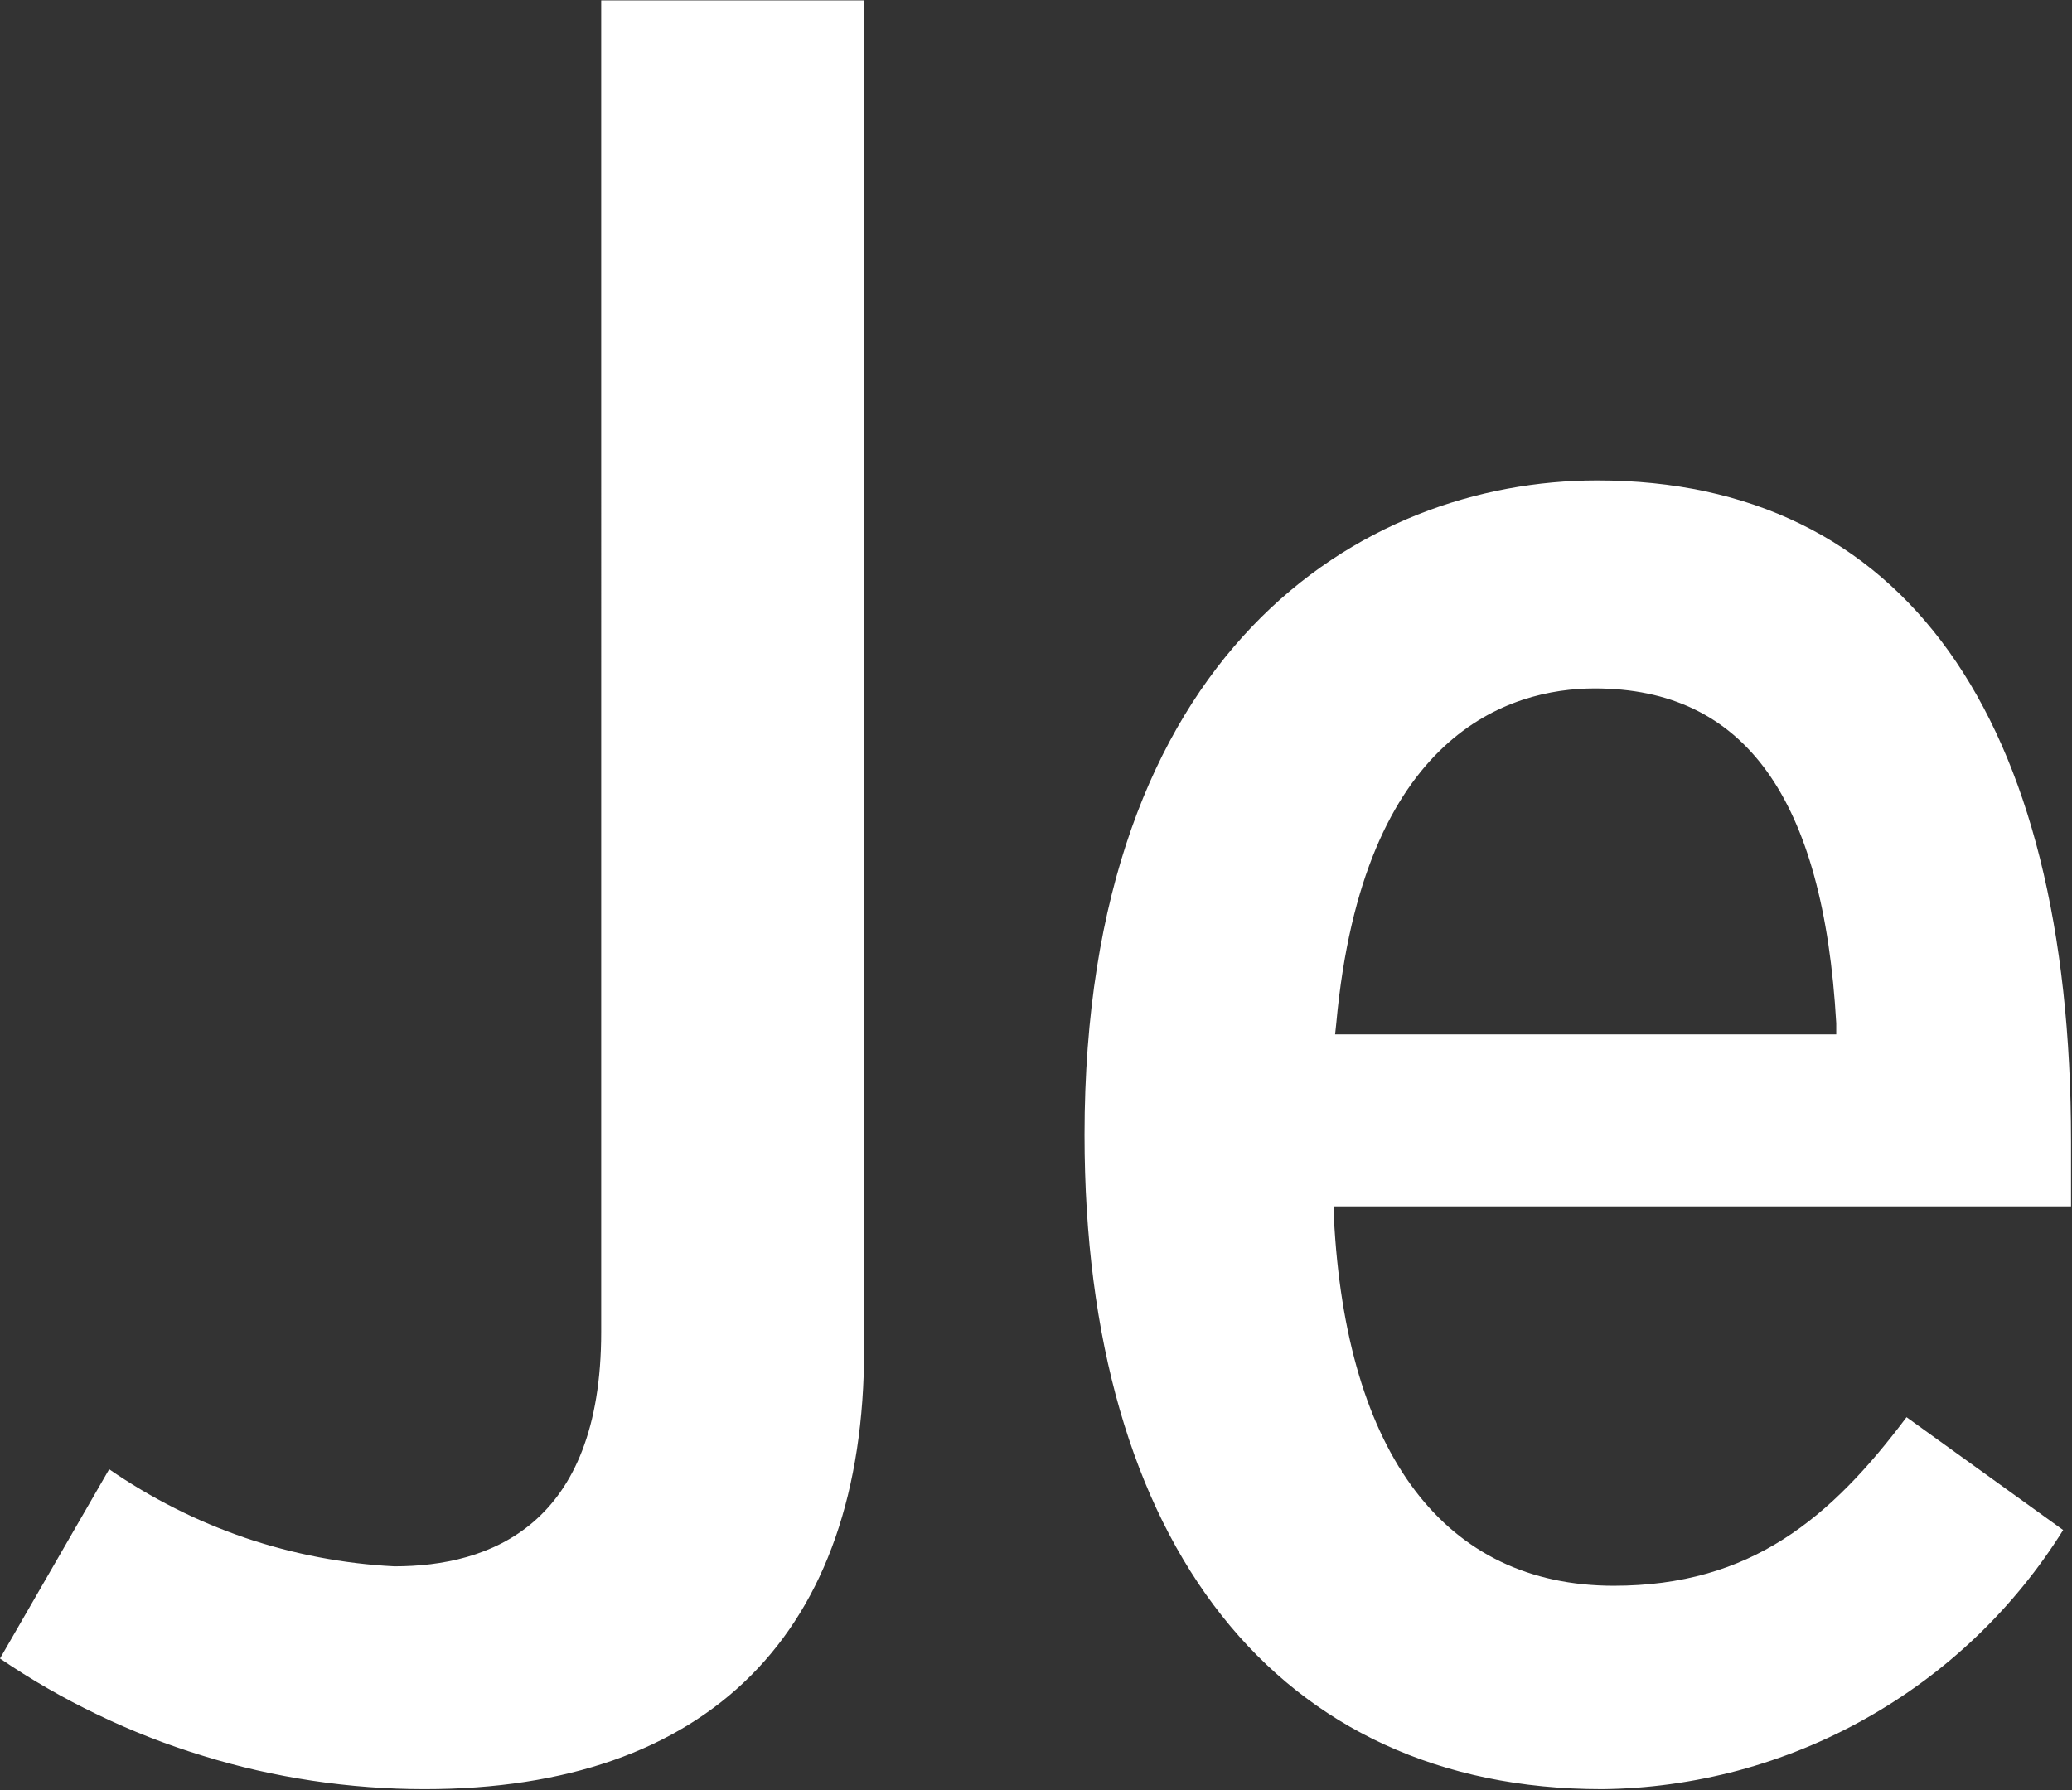 <svg version="1.2" xmlns="http://www.w3.org/2000/svg" viewBox="0 0 1524 1317" width="1524" height="1317">
	<rect x="0" y="0" width="1524" height="1317" fill="#333333" stroke="none"/>
	<title>jefferies-svg</title>
	<style>
		.s0 { fill: #ffffff } 
	</style>
	<path id="Layer" fill-rule="evenodd" class="s0" d="m1402.3 1042.5l115.2 83c-17.9 28.7-39.4 55.1-63.9 78.5-24.5 23.4-51.8 43.6-81.4 60.2-29.5 16.6-61 29.4-93.7 38.2-32.8 8.7-66.5 13.4-100.3 13.7-238.2 0-380.5-180-380.5-481.3 0-355.5 203.2-481.4 377.1-481.4 224.7 0 348.5 172.7 348.5 486.5v47.5h-542.2v7.9c8.8 174.8 81.8 271.2 205.9 271.2 100.9 0 159.6-49.8 215.3-124zm-420.3-281.6h368.6v-8.2c-9.4-165.8-67.5-246.3-177.6-246.3-62.7 0-170.6 33.1-190.1 246zm-539.8-760.6h193.4v992c0 208.9-114.3 323.8-323.3 323.8-27.6 0-55.2-2.1-82.6-6.2-27.3-4.1-54.3-10.2-80.7-18.4-26.5-8.1-52.3-18.2-77.2-30.2-24.9-11.9-48.9-25.7-71.8-41.3l80.3-139.2c15.4 10.6 31.5 20.2 48.2 28.6 16.7 8.5 34 15.7 51.7 21.8 17.7 6 35.9 10.8 54.2 14.3 18.4 3.5 37 5.8 55.7 6.7 70 0 152.1-29.8 152.1-172.4z"/>
</svg>